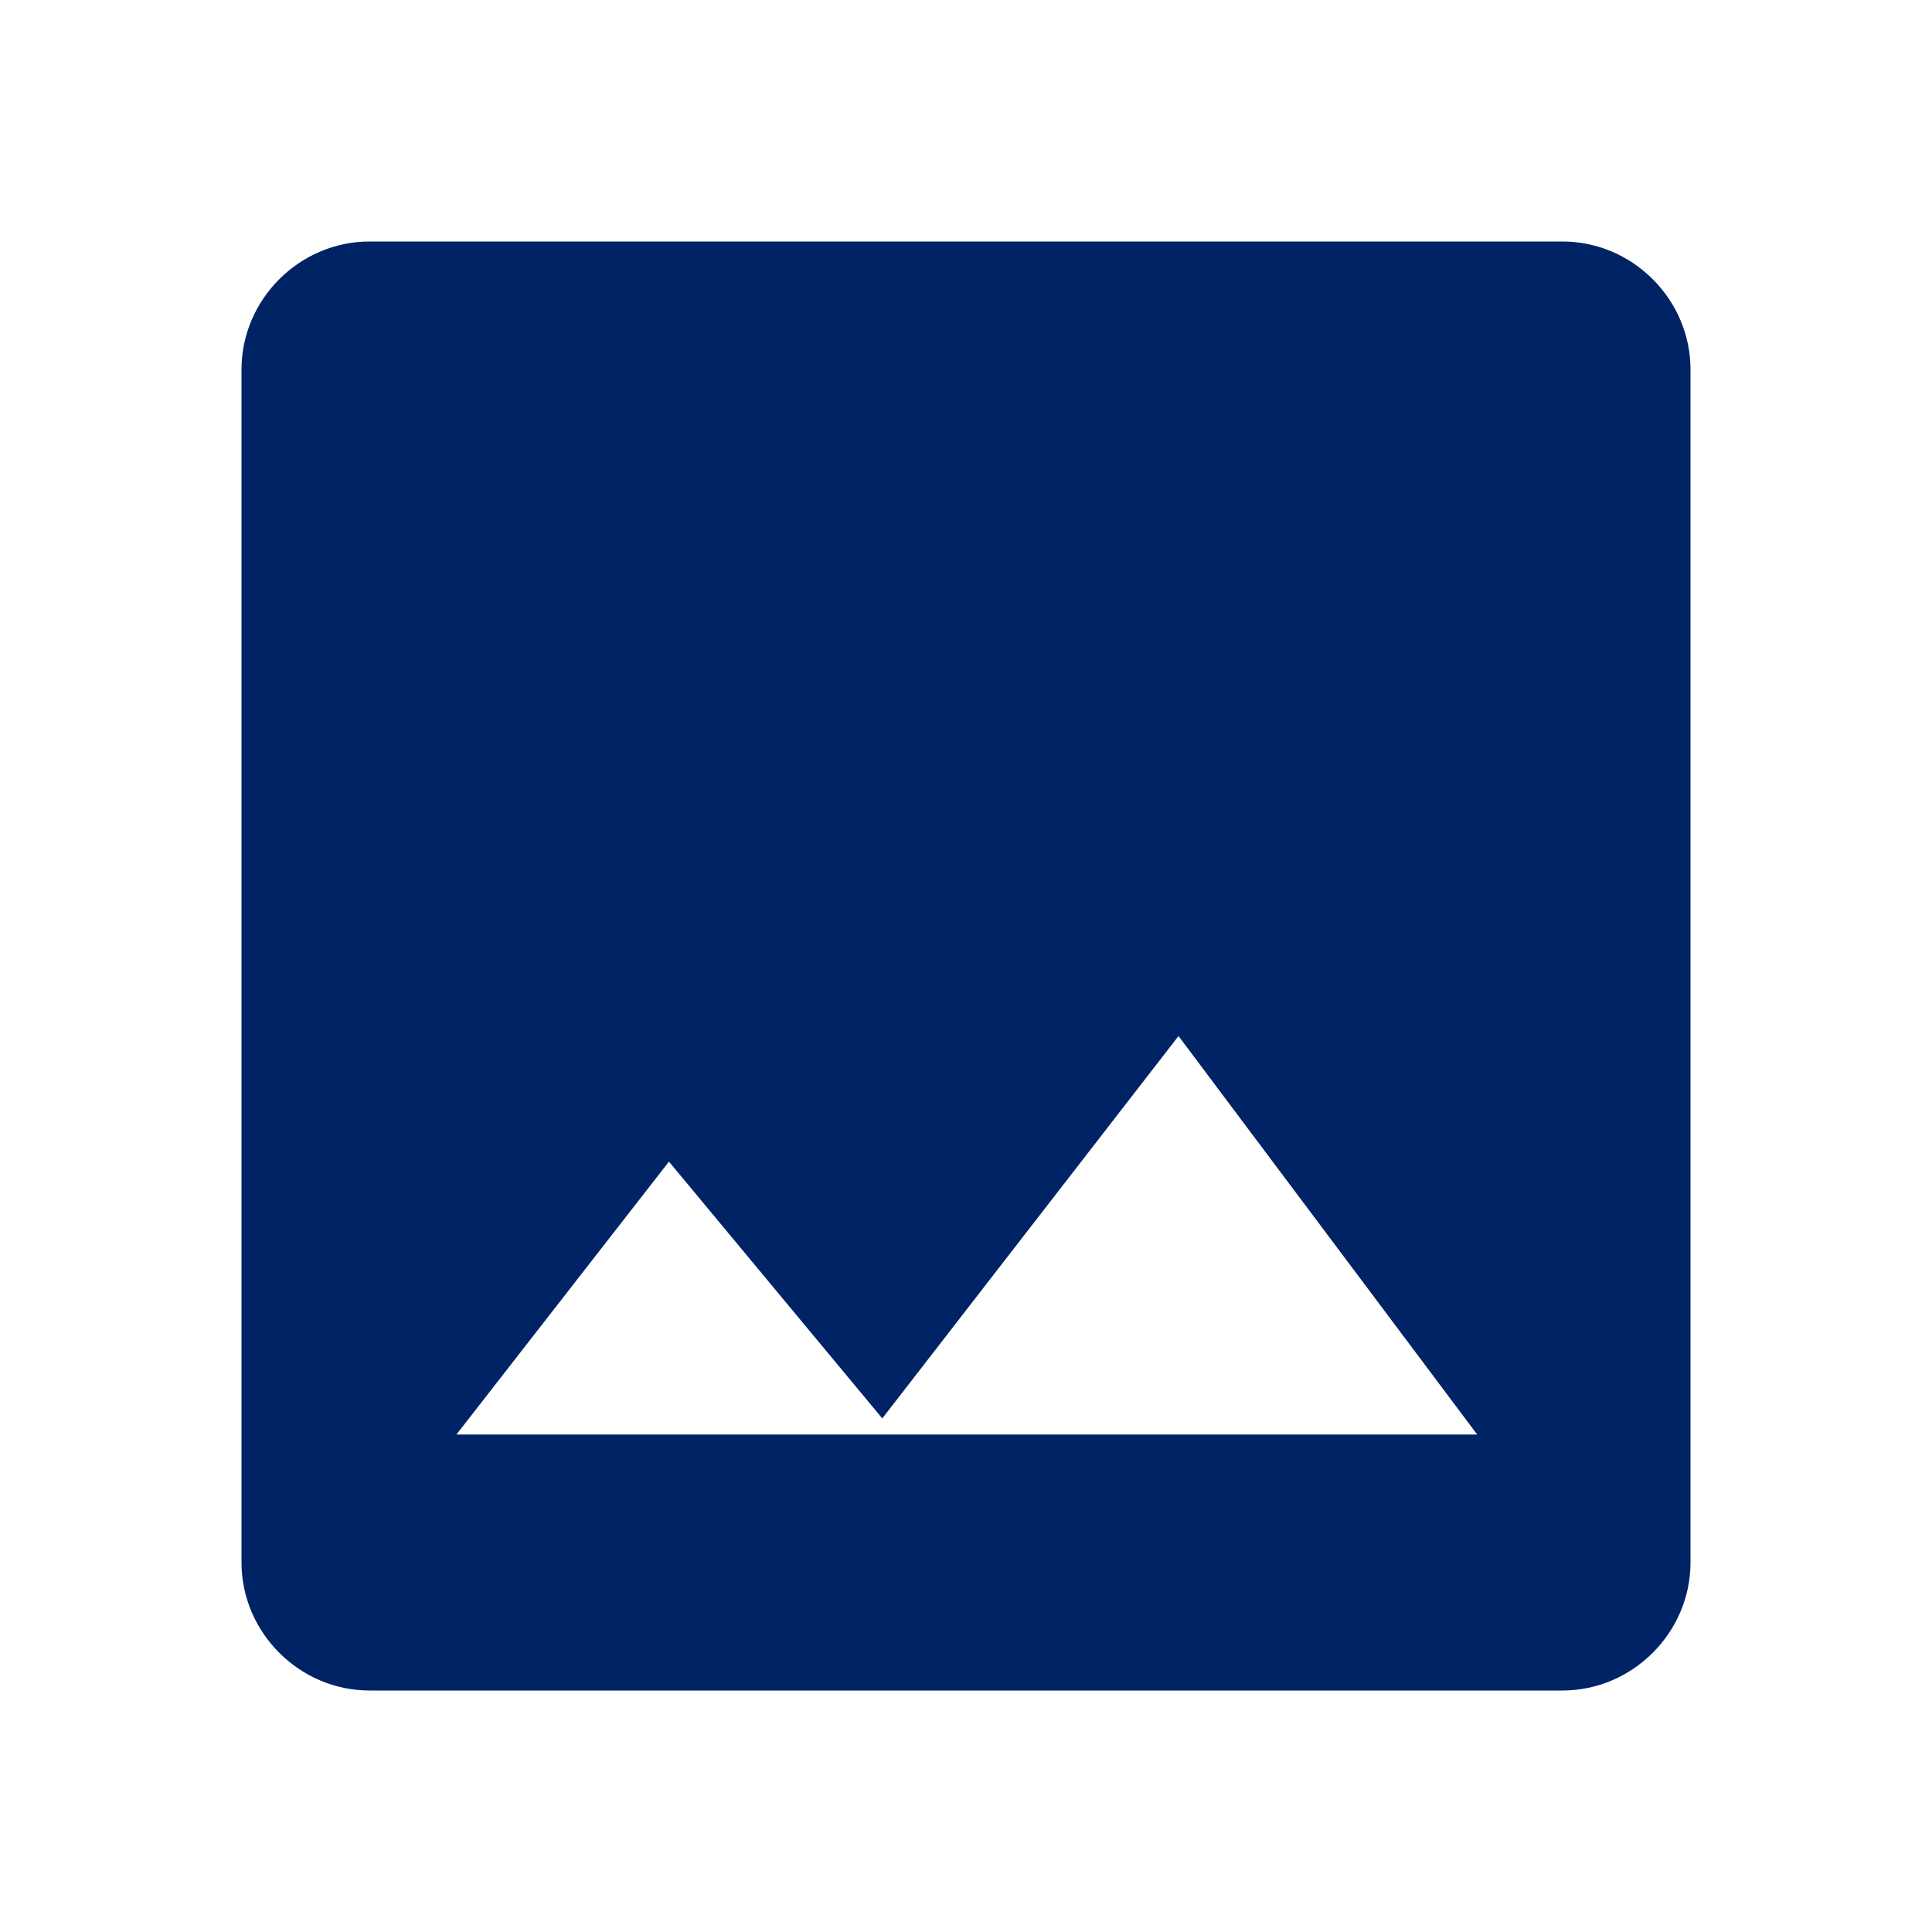 <svg width="24" height="24" viewBox="0 0 24 24" fill="none" xmlns="http://www.w3.org/2000/svg">
<path d="M19.41 3H4.59C3.72 3 3 3.72 3 4.59V19.41C3 20.28 3.72 21 4.59 21H19.41C20.28 21 21 20.28 21 19.41V4.59C21 3.72 20.28 3 19.41 3ZM5.67 17.82L8.31 14.43L10.96 17.62L14.64 12.87L18.35 17.82H5.67Z" fill="#002366"/>
</svg>
